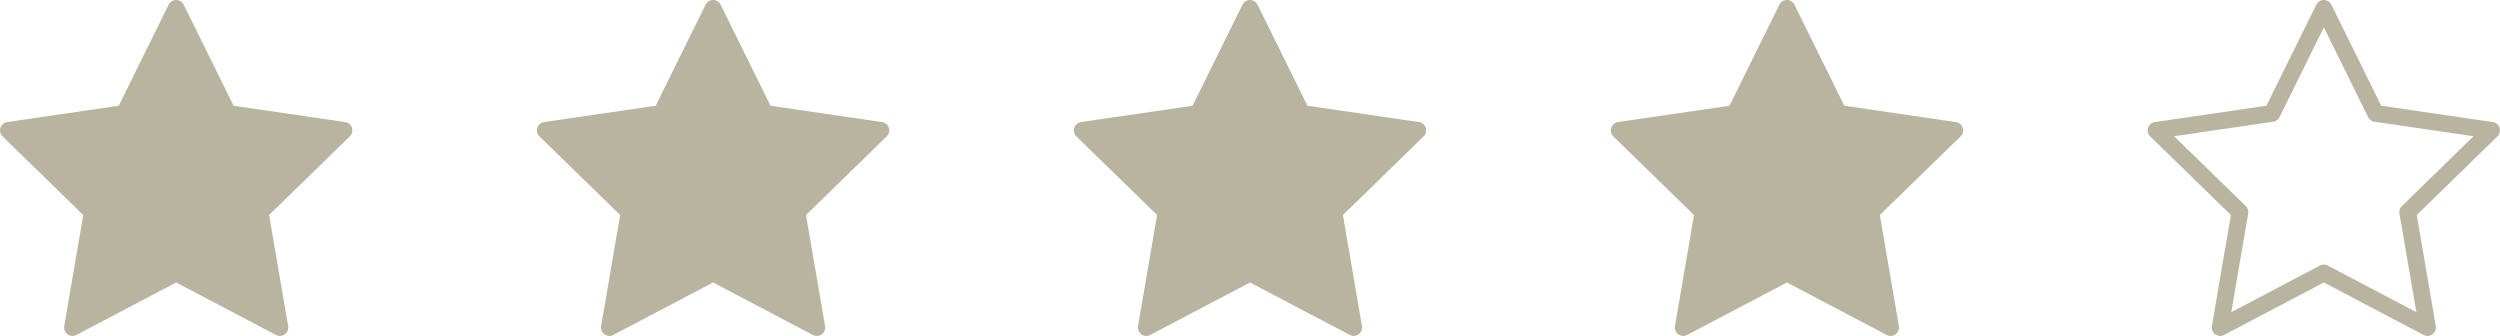 <svg xmlns="http://www.w3.org/2000/svg" viewBox="0 0 149 20.02">
  <defs>
    <style>
      .cls-1 {
        fill: #b8b4a0;
      }

      .cls-2 {
        fill: none;
        stroke: #b8b4a0;
        stroke-linecap: round;
        stroke-linejoin: round;
      }
    </style>
  </defs>
  <g id="Capa_2" data-name="Capa 2">
    <g id="Capa_1-2" data-name="Capa 1">
      <g>
        <polygon class="cls-1" points="10.5 0.5 13.59 6.76 20.5 7.77 15.5 12.64 16.68 19.52 10.5 16.27 4.32 19.52 5.5 12.64 0.5 7.77 7.41 6.76 10.5 0.5"/>
        <polygon class="cls-2" points="10.5 0.5 13.59 6.76 20.5 7.77 15.5 12.64 16.68 19.52 10.5 16.27 4.32 19.52 5.5 12.64 0.5 7.77 7.41 6.76 10.5 0.5"/>
        <polygon class="cls-2" points="138.5 0.5 141.59 6.76 148.5 7.77 143.5 12.64 144.68 19.52 138.5 16.27 132.32 19.52 133.5 12.64 128.5 7.77 135.41 6.76 138.5 0.5"/>
        <polygon class="cls-1" points="74.5 0.5 77.59 6.76 84.5 7.77 79.5 12.64 80.68 19.52 74.5 16.27 68.32 19.52 69.5 12.64 64.5 7.77 71.41 6.76 74.5 0.5"/>
        <polygon class="cls-2" points="74.5 0.5 77.59 6.76 84.5 7.77 79.5 12.64 80.68 19.52 74.5 16.27 68.32 19.52 69.5 12.64 64.5 7.77 71.41 6.76 74.5 0.5"/>
        <polygon class="cls-1" points="42.5 0.5 45.59 6.76 52.5 7.77 47.5 12.64 48.68 19.52 42.5 16.27 36.32 19.52 37.5 12.64 32.5 7.77 39.41 6.76 42.5 0.5"/>
        <polygon class="cls-2" points="42.5 0.5 45.59 6.76 52.5 7.77 47.5 12.64 48.68 19.52 42.5 16.27 36.32 19.52 37.5 12.64 32.5 7.77 39.41 6.76 42.5 0.5"/>
        <polygon class="cls-1" points="106.5 0.5 109.59 6.76 116.5 7.77 111.5 12.64 112.68 19.52 106.5 16.27 100.32 19.52 101.5 12.64 96.5 7.77 103.41 6.76 106.5 0.5"/>
        <polygon class="cls-2" points="106.5 0.5 109.59 6.76 116.5 7.77 111.5 12.64 112.68 19.52 106.5 16.27 100.32 19.52 101.5 12.64 96.5 7.77 103.41 6.76 106.5 0.5"/>
      </g>
    </g>
  </g>
</svg>
